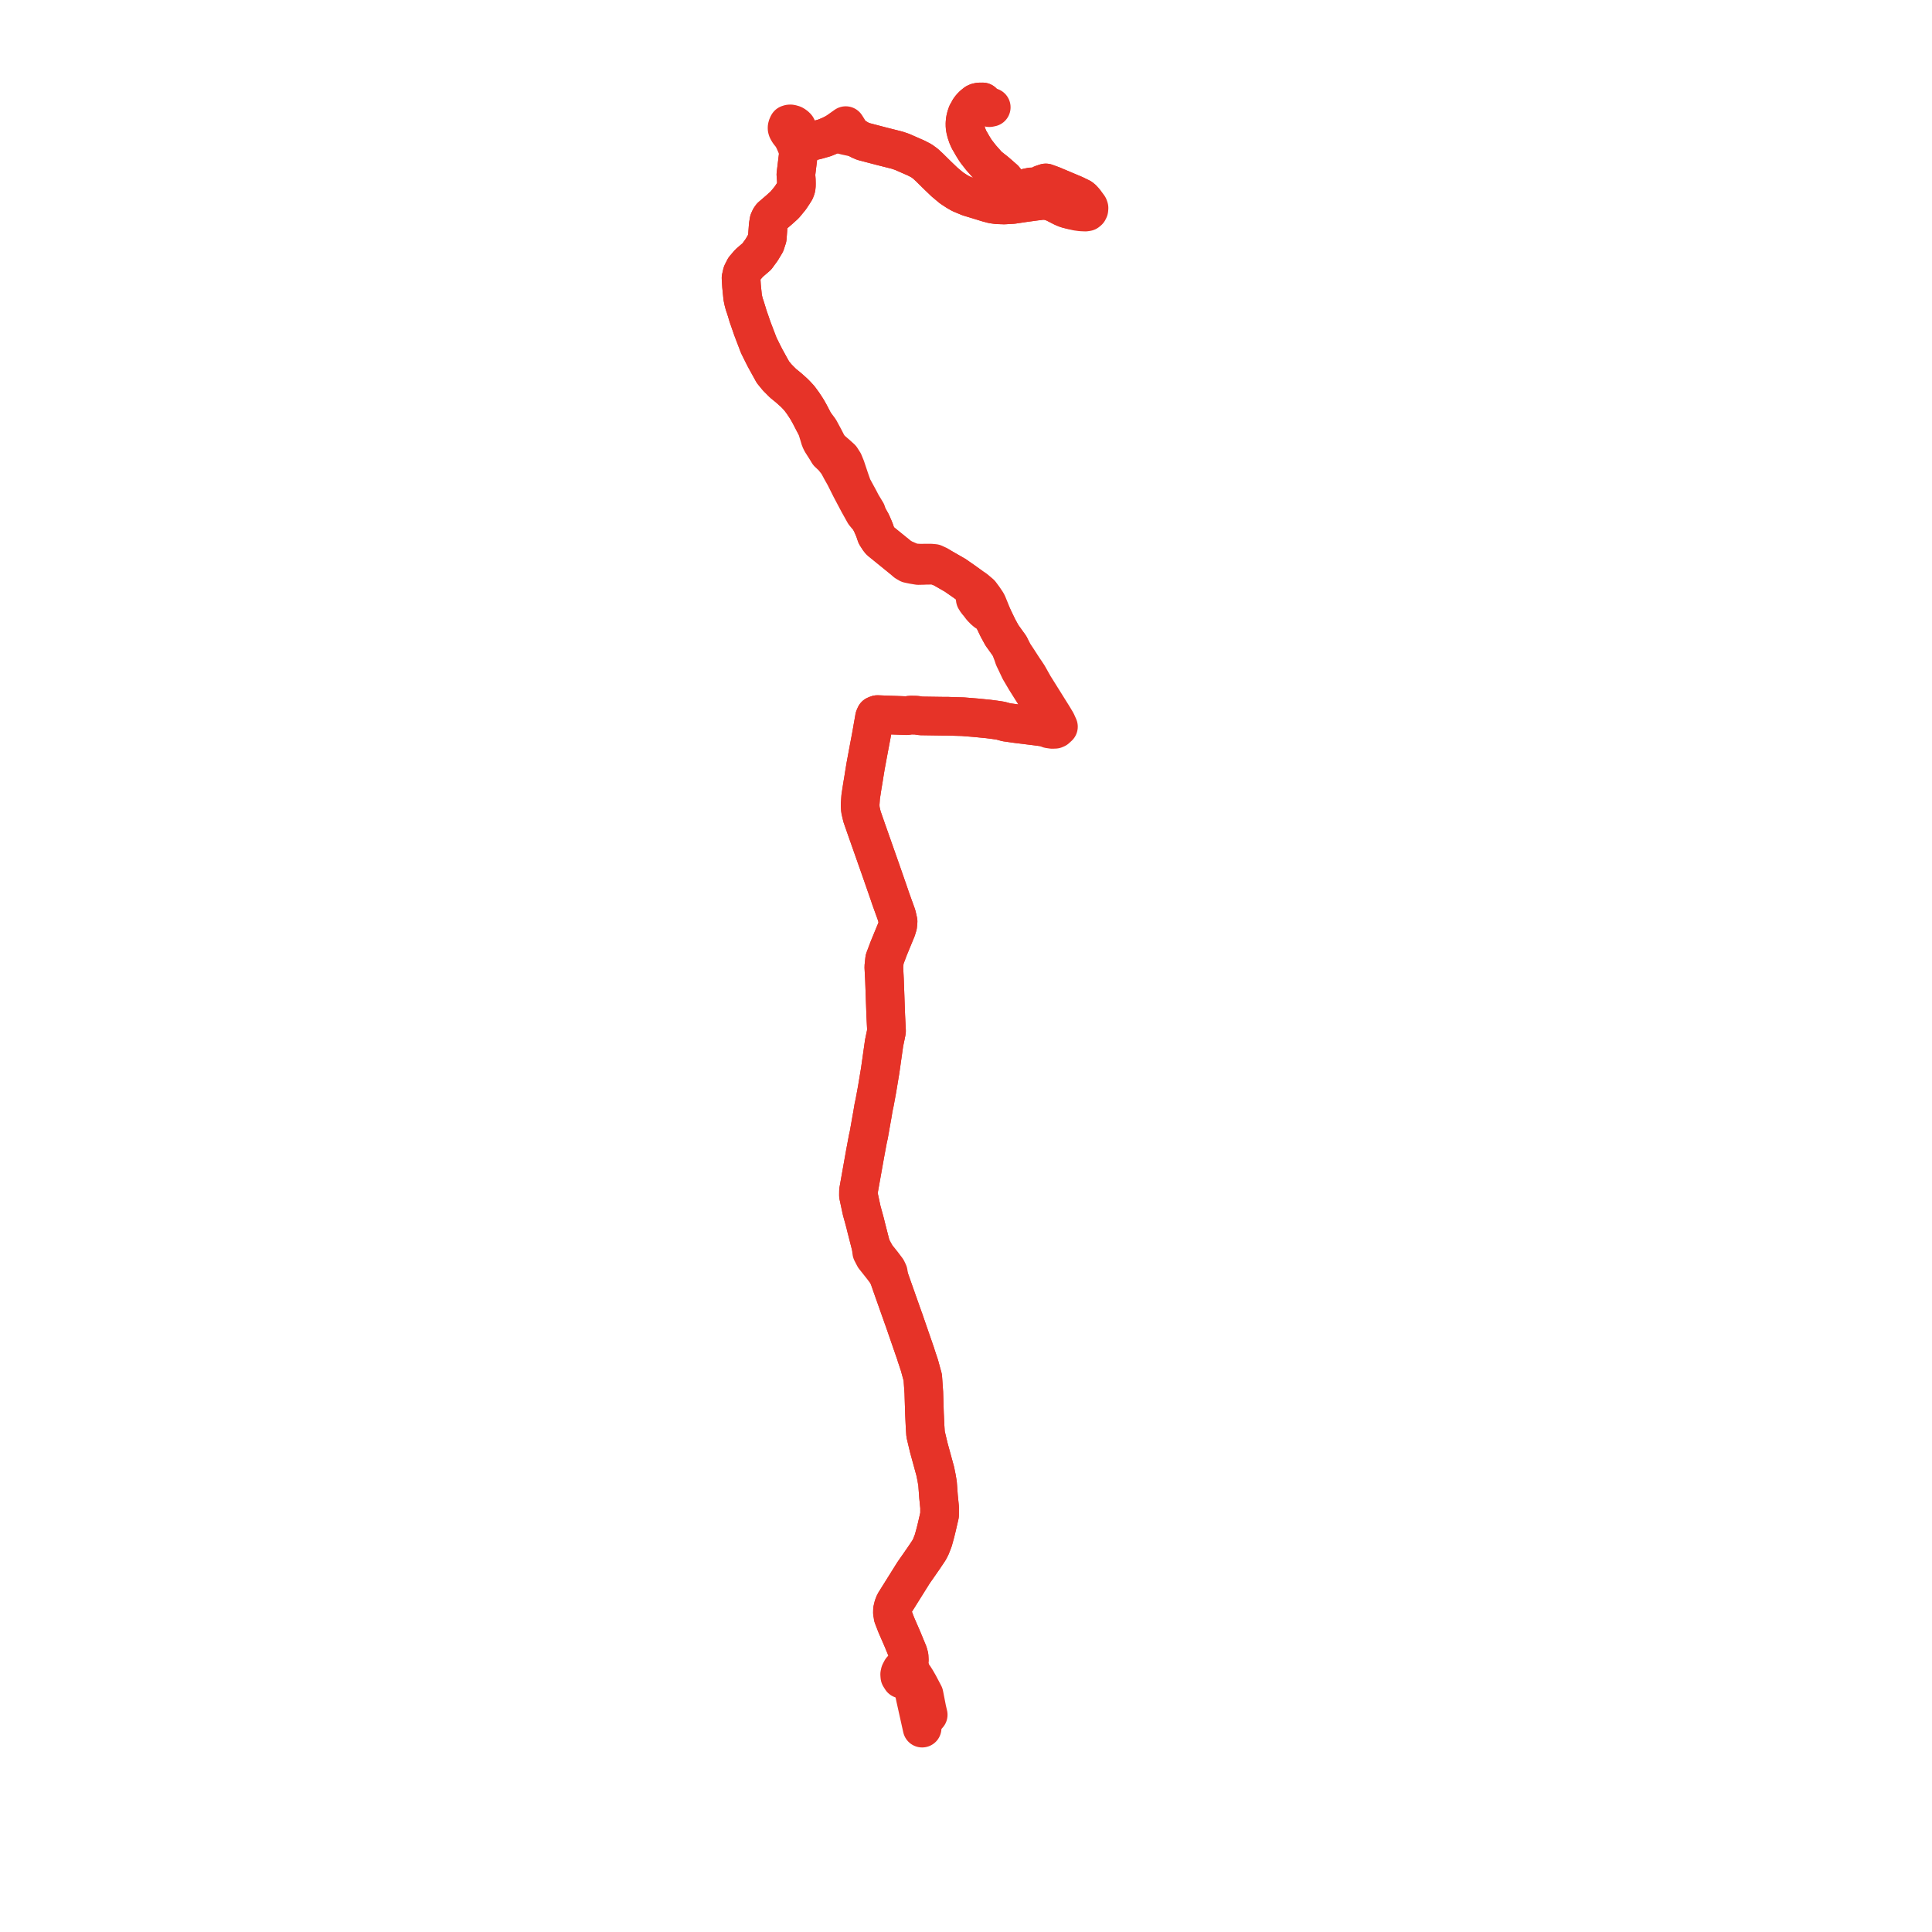     
<svg width="379.079" height="379.079" version="1.1"
     xmlns="http://www.w3.org/2000/svg">

  <title>Plan de ligne</title>
  <desc>Du 2019-12-15 au 9999-01-01</desc>

<path d='M 192.804 20 L 192.13 20.009 L 191.747 20.088 L 191.469 20.21 L 190.954 20.62 L 190.529 21.049 L 190.201 21.491 L 190.097 21.707 L 189.757 22.296 L 189.573 22.819 L 189.411 23.485 L 189.341 24.148 L 189.345 24.741 L 189.419 25.306 L 189.597 26.023 L 189.851 26.759 L 190.14 27.41 L 190.516 28.045 L 190.751 28.469 L 191.349 29.438 L 191.584 29.774 L 192.018 30.329 L 192.498 30.944 L 193.915 32.547 L 195.43 33.742 L 197.021 35.131 L 197.967 36.33 L 198.479 36.802 L 199.318 37.296 L 200.141 37.321 L 200.88 37.256 L 201.625 36.816 L 202.34 36.675 L 202.997 36.676 L 203.664 36.567 L 203.985 36.41 L 204.432 36.146 L 205.195 35.892 L 206.458 36.351 L 209.267 37.536 L 210.845 38.201 L 212.06 38.793 L 212.299 39.268 L 212.403 39.653 L 212.425 40.042 L 212.279 40.409 L 212.131 40.695 L 211.86 40.878 L 211.55 41.062 L 211.291 41.125 L 210.175 41.189 L 209.292 40.959 L 208.558 40.661 L 207.015 39.871 L 206.229 39.536 L 205.27 39.338 L 204.424 39.329 L 202.926 39.52 L 200.859 39.802 L 198.691 40.127 L 197.037 40.222 L 195.687 40.177 L 194.787 40.054 L 193.823 39.8 L 191.647 39.131 L 190.136 38.673 L 188.541 38.012 L 187.742 37.554 L 186.689 36.863 L 185.322 35.718 L 183.984 34.435 L 182.381 32.855 L 181.587 32.119 L 180.801 31.547 L 180.299 31.287 L 179.761 31.008 L 176.995 29.793 L 176.04 29.47 L 172.926 28.684 L 170.221 27.974 L 169.783 27.859 L 169.46 27.784 L 168.684 27.451 L 167.812 26.942 L 167.378 26.643 L 167.116 26.448 L 166.914 26.192 L 166.585 25.669 L 166.196 25.047 L 166.139 24.956 L 165.942 24.648 L 163.923 26.077 L 162.86 26.608 L 161.785 27.048 L 161.346 27.174 L 160.804 27.331 L 160.373 27.454 L 159.307 27.715 L 159.133 27.745 L 158.638 27.79 L 158.25 27.783 L 157.923 27.732 L 157.645 27.636 L 157.391 27.465 L 157.174 27.258 L 156.939 26.996 L 156.751 26.722 L 156.577 26.371 L 156.471 25.639 L 156.4 25.143 L 156.296 24.948 L 156.171 24.812 L 155.956 24.633 L 155.684 24.465 L 155.451 24.377 L 155.102 24.308 L 154.901 24.32 L 154.662 24.395 L 154.537 24.632 L 154.475 24.81 L 154.432 25.014 L 154.432 25.213 L 154.488 25.412 L 154.654 25.74 L 154.892 26.09 L 155.127 26.359 L 155.33 26.65 L 155.556 27.004 L 155.682 27.245 L 155.771 27.415 L 156.184 28.345 L 156.378 28.852 L 156.56 29.406 L 156.617 29.739 L 156.642 30.28 L 156.162 34.22 L 156.196 34.68 L 156.248 35.377 L 156.26 36.036 L 156.249 36.556 L 156.181 36.942 L 156.008 37.397 L 155.664 37.951 L 155.024 38.908 L 153.967 40.186 L 153.483 40.624 L 152.951 41.105 L 151.345 42.487 L 151.111 42.818 L 150.881 43.316 L 150.734 44.193 L 150.549 46.678 L 150.191 47.78 L 149.446 49.018 L 148.505 50.317 L 146.966 51.645 L 146.088 52.67 L 145.622 53.583 L 145.526 54.001 L 145.4 54.544 L 145.495 56.119 L 145.626 57.417 L 145.717 58.316 L 145.86 59.02 L 146.052 59.744 L 146.191 60.119 L 146.494 61.089 L 146.771 62.011 L 147.651 64.546 L 148.876 67.757 L 149.696 69.408 L 149.752 69.52 L 150.057 70.117 L 150.129 70.259 L 150.194 70.377 L 151.253 72.297 L 151.646 73.01 L 152.493 74.046 L 153.631 75.19 L 154.715 76.074 L 155.793 77.034 L 156.182 77.423 L 156.839 78.135 L 157.553 79.099 L 158.08 79.9 L 158.442 80.474 L 158.903 81.301 L 159.712 82.866 L 160.282 84.033 L 160.655 85.234 L 160.945 86.206 L 161.194 86.725 L 162.113 88.169 L 162.532 88.869 L 163.427 89.708 L 164.109 90.572 L 164.38 90.915 L 165.044 92.155 L 165.75 93.41 L 166.915 95.733 L 168.39 98.521 L 168.468 98.669 L 169.14 99.87 L 169.488 100.496 L 169.546 100.597 L 169.613 100.717 L 169.956 101.131 L 170.289 101.386 L 170.585 101.887 L 170.745 102.171 L 170.969 102.561 L 171.375 103.487 L 171.562 103.94 L 171.599 104.028 L 171.928 105 L 172.095 105.264 L 172.527 105.926 L 172.772 106.189 L 176.765 109.429 L 177.754 110.294 L 178.289 110.609 L 179.205 110.797 L 180.183 110.96 L 181.145 110.94 L 181.727 110.914 L 183.026 110.902 L 183.457 110.946 L 184.022 111.122 L 184.813 111.382 L 187.03 112.657 L 187.435 112.891 L 189.182 114.104 L 190.235 114.867 L 190.504 115.24 L 191.464 116.506 L 191.306 117.108 L 191.358 117.55 L 191.661 118.03 L 191.951 118.359 L 192.615 119.223 L 193.122 119.746 L 193.497 120.056 L 194.191 120.254 L 194.856 121.235 L 195.169 121.894 L 195.81 123.221 L 196.088 123.731 L 196.585 124.64 L 198.121 126.78 L 198.726 128.359 L 198.96 129.074 L 199.337 129.845 L 200.09 131.447 L 200.933 132.88 L 201.24 133.402 L 202.038 134.672 L 203.532 137.045 L 205.794 140.822 L 205.954 141.062 L 206.046 141.203 L 206.374 141.683 L 206.12 141.936 L 205.951 142.122 L 205.82 142.268 L 205.66 142.443 L 205.363 142.747 L 205.146 142.718 L 204.906 142.686 L 203.416 142.486 L 201.823 142.289 L 199.467 141.997 L 198.958 141.926 L 197.427 141.71 L 196.397 141.424 L 196.032 141.361 L 195.222 141.24 L 194.303 141.12 L 193.848 141.061 L 193.528 141.033 L 192.886 140.968 L 192.71 140.951 L 191.631 140.842 L 190.983 140.789 L 188.917 140.622 L 186.251 140.544 L 186.037 140.537 L 185.877 140.527 L 185.104 140.532 L 184.259 140.52 L 180.697 140.467 L 179.798 140.329 L 179.238 140.318 L 178.653 140.307 L 177.897 140.421 L 176.927 140.385 L 175.801 140.343 L 174.456 140.3 L 172.715 140.229 L 172.496 140.22 L 172.313 140.214 L 172.149 140.208 L 171.765 140.366 L 171.584 140.779 L 171.521 141.167 L 171.436 141.644 L 171.208 142.921 L 170.998 144.139 L 170.856 144.895 L 170.628 146.097 L 170.417 147.216 L 169.833 150.354 L 169.763 150.785 L 169.651 151.469 L 169.554 152.063 L 169.449 152.735 L 169.307 153.592 L 169.192 154.273 L 168.873 156.347 L 168.763 157.947 L 168.823 158.887 L 169.134 160.216 L 170.082 162.94 L 170.529 164.205 L 172.866 170.846 L 174.499 175.546 L 174.696 176.142 L 175.244 177.669 L 175.58 178.592 L 175.95 179.627 L 176.214 180.799 L 176.141 181.598 L 175.902 182.378 L 175.119 184.276 L 174.381 186.066 L 174.208 186.525 L 173.57 188.222 L 173.466 189.201 L 173.414 189.694 L 173.546 192.269 L 173.562 192.712 L 173.603 193.861 L 173.631 194.642 L 173.666 195.605 L 173.711 196.886 L 173.74 197.706 L 173.8 199.352 L 173.945 202.268 L 173.939 202.376 L 173.794 203.09 L 173.473 204.625 L 173.455 204.752 L 172.94 208.387 L 172.705 210.045 L 172.077 213.817 L 171.623 216.272 L 171.398 217.325 L 171.177 218.661 L 171.016 219.556 L 170.471 222.644 L 170.291 223.438 L 170.162 224.127 L 169.749 226.339 L 168.447 233.648 L 168.438 234.544 L 168.663 235.595 L 169.068 237.494 L 169.54 239.207 L 169.7 239.804 L 169.761 240.031 L 169.833 240.328 L 169.938 240.756 L 170.907 244.549 L 171.04 245.655 L 171.552 246.645 L 172.486 247.821 L 172.979 248.443 L 173.238 248.775 L 174.005 249.802 L 174.439 250.694 L 174.968 252.212 L 175.223 252.934 L 177.266 258.711 L 177.331 258.886 L 177.361 258.955 L 177.46 259.251 L 178.93 263.506 L 179.319 264.631 L 179.477 265.088 L 179.653 265.597 L 179.769 265.977 L 180.023 266.743 L 180.413 267.916 L 180.801 269.342 L 181.057 270.267 L 181.178 271.993 L 181.265 273.243 L 181.392 277.37 L 181.511 279.893 L 181.607 281.389 L 182.253 284.095 L 183.507 288.672 L 183.771 289.978 L 183.959 291.087 L 184.148 293.65 L 184.359 295.757 L 184.352 297.284 L 183.807 299.64 L 183.541 300.716 L 183.12 302.254 L 182.68 303.387 L 182.632 303.497 L 182.469 303.813 L 182.285 304.172 L 181.277 305.677 L 179.212 308.647 L 177.192 311.876 L 175.545 314.509 L 175.49 314.642 L 175.297 315.115 L 175.119 315.861 L 175.115 316.046 L 175.106 316.462 L 175.174 316.757 L 175.227 317.186 L 175.625 318.215 L 175.883 318.883 L 177.008 321.463 L 178.202 324.357 L 178.374 324.991 L 178.413 325.705 L 177.387 327.351 L 176.872 327.647 L 176.6 328.174 L 176.525 328.522 L 176.559 328.951 L 176.869 329.441 L 177.393 329.661 L 177.921 329.722 L 178.516 329.454 L 178.725 329.259 L 178.994 330.265 L 179.146 330.918 L 179.242 331.378 L 179.598 333.082 L 180.426 336.806 L 180.612 337.643 L 180.932 339.079' fill='transparent' stroke='#e63328' stroke-linecap='round' stroke-linejoin='round' stroke-width='7.582'/><path d='M 182.127 336.454 L 181.878 335.397 L 181.309 332.488 L 181.03 331.959 L 180.729 331.387 L 180.295 330.56 L 180.15 330.309 L 179.778 329.662 L 179.338 328.962 L 178.861 328.393 L 178.662 327.659 L 178.185 327.133 L 178.413 325.705 L 178.374 324.991 L 178.264 324.584 L 178.202 324.357 L 177.008 321.463 L 175.883 318.883 L 175.227 317.186 L 175.174 316.757 L 175.106 316.462 L 175.115 316.046 L 175.119 315.861 L 175.297 315.115 L 175.49 314.642 L 175.545 314.509 L 177.192 311.876 L 179.212 308.647 L 180.291 307.095 L 181.277 305.677 L 182.285 304.172 L 182.469 303.813 L 182.632 303.497 L 182.68 303.387 L 183.12 302.254 L 183.541 300.716 L 183.807 299.64 L 184.352 297.284 L 184.359 295.757 L 184.148 293.65 L 184.115 293.196 L 183.959 291.087 L 183.771 289.978 L 183.507 288.672 L 182.253 284.095 L 181.607 281.389 L 181.511 279.893 L 181.392 277.37 L 181.377 276.872 L 181.265 273.243 L 181.057 270.267 L 180.801 269.342 L 180.413 267.916 L 180.023 266.743 L 179.769 265.977 L 179.653 265.597 L 179.477 265.088 L 179.319 264.631 L 178.93 263.506 L 177.46 259.251 L 177.361 258.955 L 177.331 258.886 L 177.266 258.711 L 176.849 257.534 L 175.223 252.934 L 174.968 252.212 L 174.439 250.694 L 174.288 249.673 L 174.012 249.096 L 173.175 247.984 L 171.969 246.476 L 171.724 246.042 L 171.44 245.538 L 170.907 244.549 L 169.938 240.756 L 169.833 240.328 L 169.761 240.031 L 169.7 239.804 L 169.54 239.207 L 169.068 237.494 L 168.438 234.544 L 168.447 233.648 L 169.749 226.339 L 169.946 225.283 L 170.162 224.127 L 170.291 223.438 L 170.471 222.644 L 171.016 219.556 L 171.177 218.661 L 171.398 217.325 L 171.623 216.272 L 172.077 213.817 L 172.705 210.045 L 173.07 207.466 L 173.455 204.752 L 173.473 204.625 L 173.794 203.09 L 173.939 202.376 L 173.945 202.268 L 173.8 199.352 L 173.74 197.706 L 173.711 196.886 L 173.666 195.605 L 173.603 193.861 L 173.562 192.712 L 173.546 192.269 L 173.414 189.694 L 173.466 189.201 L 173.57 188.222 L 174.381 186.066 L 175.119 184.276 L 175.902 182.378 L 176.141 181.598 L 176.214 180.799 L 175.95 179.627 L 175.58 178.592 L 175.244 177.669 L 174.696 176.142 L 174.499 175.546 L 172.866 170.846 L 170.801 164.977 L 170.529 164.205 L 170.082 162.94 L 169.134 160.216 L 168.823 158.887 L 168.763 157.947 L 168.873 156.347 L 169.192 154.273 L 169.307 153.592 L 169.449 152.735 L 169.554 152.063 L 169.651 151.469 L 169.763 150.785 L 169.833 150.354 L 170.417 147.216 L 170.628 146.097 L 170.856 144.895 L 170.998 144.139 L 171.208 142.921 L 171.436 141.644 L 171.521 141.167 L 171.584 140.779 L 171.765 140.366 L 172.149 140.208 L 172.313 140.214 L 172.496 140.22 L 174.456 140.3 L 175.801 140.343 L 176.927 140.385 L 177.897 140.421 L 178.653 140.307 L 179.238 140.318 L 179.798 140.329 L 180.697 140.467 L 184.259 140.52 L 185.104 140.532 L 185.877 140.527 L 186.037 140.537 L 186.251 140.544 L 188.917 140.622 L 189.656 140.682 L 190.983 140.789 L 191.631 140.842 L 192.71 140.951 L 192.886 140.968 L 193.528 141.033 L 193.848 141.061 L 194.303 141.12 L 195.222 141.24 L 196.032 141.361 L 196.397 141.424 L 197.427 141.71 L 198.958 141.926 L 199.467 141.997 L 203.416 142.486 L 203.991 142.563 L 204.906 142.686 L 205.146 142.718 L 205.363 142.747 L 205.795 143.016 L 206.452 143.115 L 206.836 143.102 L 207 143.096 L 207.232 142.995 L 207.68 142.583 L 207.266 141.665 L 206.915 141.077 L 206.813 140.906 L 206.742 140.788 L 206.48 140.363 L 202.821 134.51 L 202.676 134.245 L 201.705 132.522 L 201.169 131.714 L 200.85 131.254 L 199.489 129.152 L 198.925 128.307 L 198.121 126.78 L 196.585 124.64 L 195.81 123.221 L 195.169 121.894 L 194.856 121.235 L 194.026 119.195 L 193.723 118.456 L 193.576 118.189 L 192.971 117.29 L 192.542 116.715 L 192.358 116.468 L 191.782 115.979 L 191.36 115.621 L 190.235 114.867 L 189.182 114.104 L 187.435 112.891 L 184.813 111.382 L 184.114 110.931 L 183.595 110.691 L 183.285 110.548 L 182.557 110.484 L 180.507 110.499 L 179.738 110.458 L 179.215 110.407 L 178.519 110.183 L 176.765 109.429 L 173.341 106.651 L 172.772 106.189 L 172.527 105.926 L 172.095 105.264 L 171.928 105 L 171.599 104.028 L 171.562 103.94 L 171.375 103.487 L 170.969 102.561 L 170.745 102.171 L 170.585 101.887 L 170.289 101.386 L 169.991 100.461 L 169.931 100.373 L 169.057 98.925 L 168.551 97.947 L 167.26 95.578 L 166.693 93.959 L 165.949 91.73 L 165.535 90.711 L 165.024 89.914 L 164.668 89.592 L 164.12 89.098 L 162.927 88.079 L 162.321 87.201 L 161.76 86.1 L 160.798 84.315 L 159.712 82.866 L 158.903 81.301 L 158.442 80.474 L 158.08 79.9 L 157.553 79.099 L 156.839 78.135 L 156.182 77.423 L 155.793 77.034 L 154.715 76.074 L 153.631 75.19 L 152.493 74.046 L 151.646 73.01 L 150.194 70.377 L 150.129 70.259 L 150.057 70.117 L 149.752 69.52 L 149.696 69.408 L 148.876 67.757 L 147.651 64.546 L 147.166 63.15 L 146.771 62.011 L 146.494 61.089 L 146.191 60.119 L 146.052 59.744 L 145.86 59.02 L 145.717 58.316 L 145.626 57.417 L 145.495 56.119 L 145.4 54.544 L 145.526 54.001 L 145.622 53.583 L 146.088 52.67 L 146.966 51.645 L 148.505 50.317 L 149.446 49.018 L 150.191 47.78 L 150.549 46.678 L 150.734 44.193 L 150.881 43.316 L 151.111 42.818 L 151.345 42.487 L 152.951 41.105 L 153.967 40.186 L 155.024 38.908 L 155.664 37.951 L 156.008 37.397 L 156.181 36.942 L 156.249 36.556 L 156.26 36.036 L 156.248 35.377 L 156.196 34.68 L 156.162 34.22 L 156.259 33.419 L 156.642 30.28 L 156.811 29.497 L 156.966 29.208 L 157.101 29.066 L 157.325 28.916 L 157.61 28.691 L 158.043 28.373 L 158.55 28.052 L 159.133 27.745 L 159.307 27.715 L 160.373 27.454 L 160.804 27.331 L 161.785 27.048 L 162.86 26.608 L 163.923 26.077 L 164.421 26.219 L 165.118 26.398 L 165.952 26.613 L 167.24 26.89 L 167.812 26.942 L 168.684 27.451 L 169.46 27.784 L 169.783 27.859 L 170.221 27.974 L 172.926 28.684 L 176.04 29.47 L 176.995 29.793 L 179.761 31.008 L 180.801 31.547 L 181.587 32.119 L 182.381 32.855 L 183.984 34.435 L 185.322 35.718 L 186.689 36.863 L 187.742 37.554 L 188.541 38.012 L 190.136 38.673 L 191.647 39.131 L 193.823 39.8 L 194.787 40.054 L 195.687 40.177 L 197.037 40.222 L 198.691 40.127 L 200.859 39.802 L 202.926 39.52 L 204.424 39.329 L 205.27 39.338 L 206.229 39.536 L 207.015 39.871 L 208.558 40.661 L 209.292 40.959 L 210.175 41.189 L 211.29 41.463 L 212.159 41.577 L 212.952 41.614 L 213.314 41.557 L 213.53 41.379 L 213.652 41.134 L 213.679 40.806 L 213.586 40.541 L 212.817 39.493 L 212.44 39.077 L 212.06 38.793 L 210.845 38.201 L 206.458 36.351 L 205.919 36.155 L 205.195 35.892 L 204.432 36.146 L 203.985 36.41 L 203.664 36.567 L 202.997 36.676 L 202.34 36.675 L 201.625 36.816 L 200.88 37.256 L 200.141 37.321 L 199.318 37.296 L 198.479 36.802 L 197.967 36.33 L 197.021 35.131 L 195.43 33.742 L 195.173 33.54 L 193.915 32.547 L 192.498 30.944 L 192.018 30.329 L 191.584 29.774 L 191.349 29.438 L 190.751 28.469 L 190.516 28.045 L 190.14 27.41 L 189.851 26.759 L 189.597 26.023 L 189.419 25.306 L 189.345 24.741 L 189.341 24.148 L 189.411 23.485 L 189.573 22.819 L 189.757 22.296 L 190.097 21.707 L 190.201 21.491 L 190.529 21.049 L 190.954 20.62 L 191.469 20.21 L 191.747 20.088 L 192.13 20.009 L 192.804 20 L 193.046 20.294 L 193.218 20.518 L 193.439 20.753 L 193.694 20.988 L 193.915 21.07 L 194.12 21.126 L 194.494 21.049' fill='transparent' stroke='#e63328' stroke-linecap='round' stroke-linejoin='round' stroke-width='7.582'/>
</svg>
